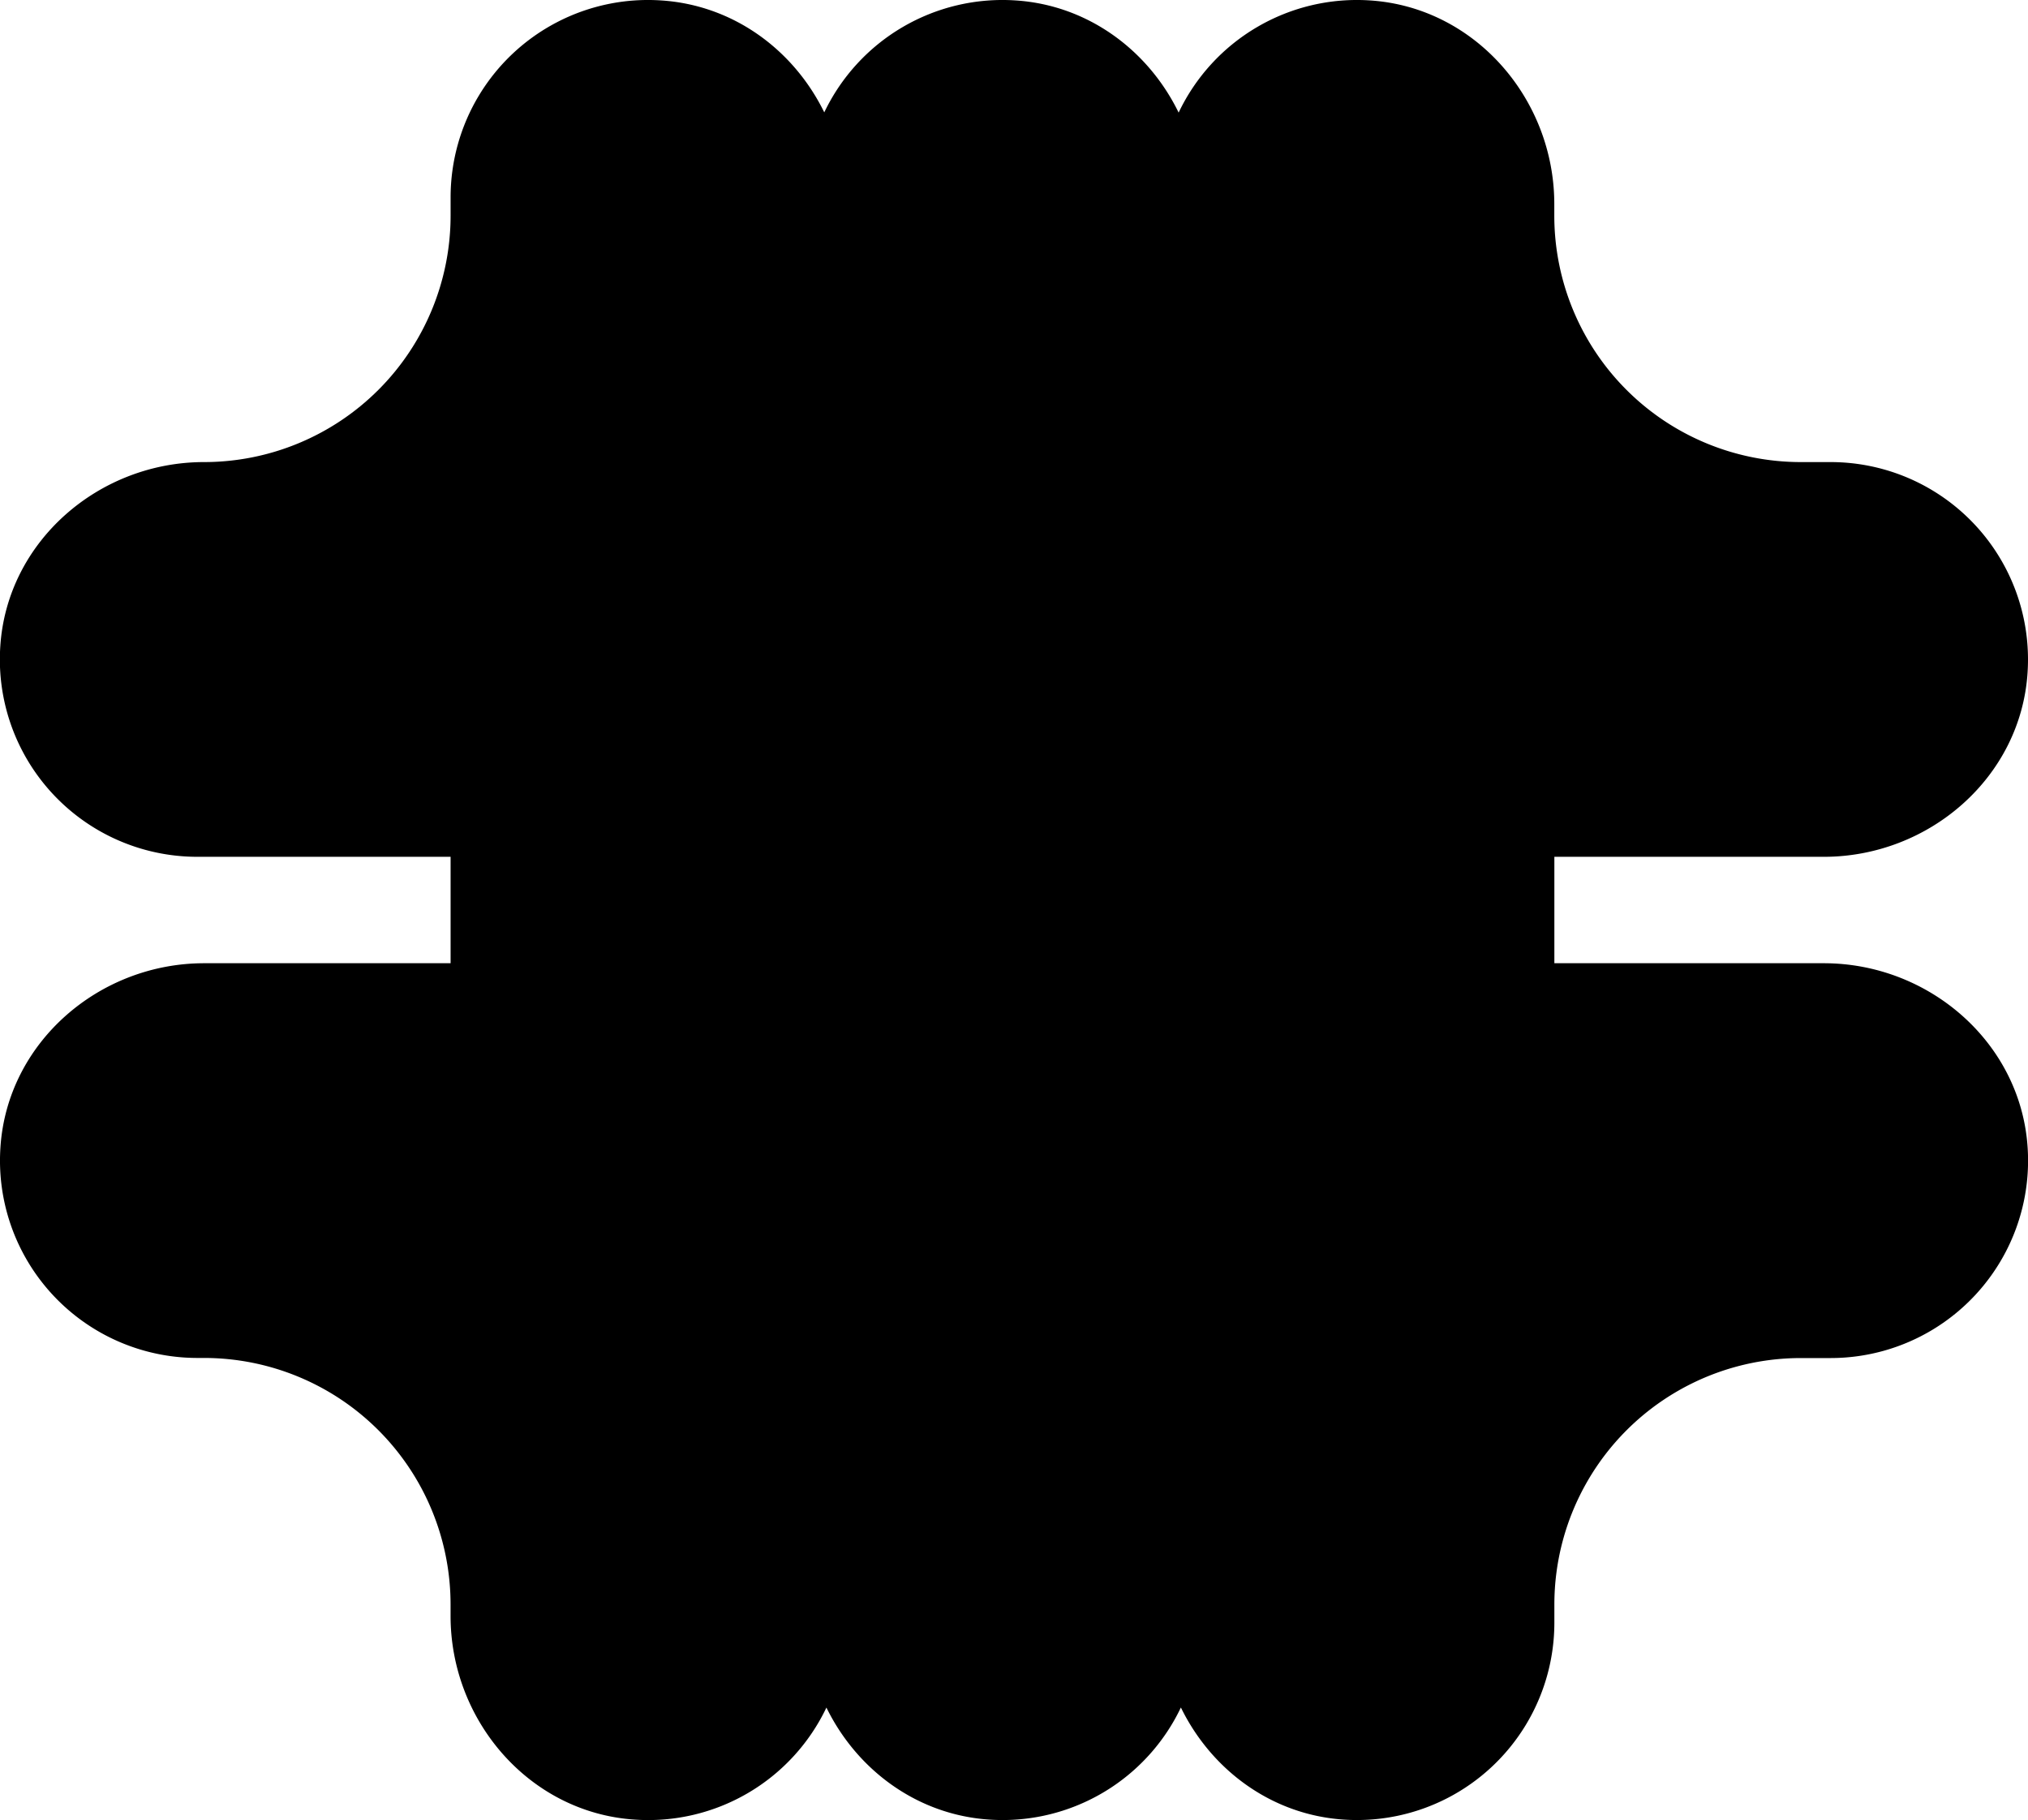 <svg xmlns="http://www.w3.org/2000/svg" viewBox="0 0 613.49 550.68"><g id="Layer_2" data-name="Layer 2"><g id="Layer_1-2" data-name="Layer 1"><path d="M551.73,291.44H470.21v-32.2h81.52c31.8,0,59.58-24,61.63-55.74a59.72,59.72,0,0,0-59.59-63.69h-9a74.58,74.58,0,0,1-74.58-74.58V61.76c0-31.8-24-59.57-55.74-61.63a59.71,59.71,0,0,0-57.9,33.94C347.39,15.25,329.16,1.55,307.23.13A59.74,59.74,0,0,0,249.35,34C240.17,15.23,222,1.55,200,.13a59.72,59.72,0,0,0-63.69,59.58v5.52a74.59,74.59,0,0,1-74.59,74.58c-31.8,0-59.58,24-61.63,55.74a59.72,59.72,0,0,0,59.58,63.69h76.64v32.2H61.76c-31.8,0-59.58,24-61.63,55.74a59.72,59.72,0,0,0,59.58,63.69h2a74.59,74.59,0,0,1,74.59,74.58v3.47c0,31.81,24,59.58,55.73,61.63A59.68,59.68,0,0,0,250,516.65c9.19,18.8,27.41,32.48,49.32,33.9a60.51,60.51,0,0,0,6.45.08,59.71,59.71,0,0,0,51.46-34c9.18,18.81,27.4,32.5,49.33,33.92A59.72,59.72,0,0,0,470.21,491v-5.52a74.58,74.58,0,0,1,74.58-74.58h9a59.73,59.73,0,0,0,59.59-63.69C611.31,315.44,583.53,291.44,551.73,291.44Z"/></g></g></svg>